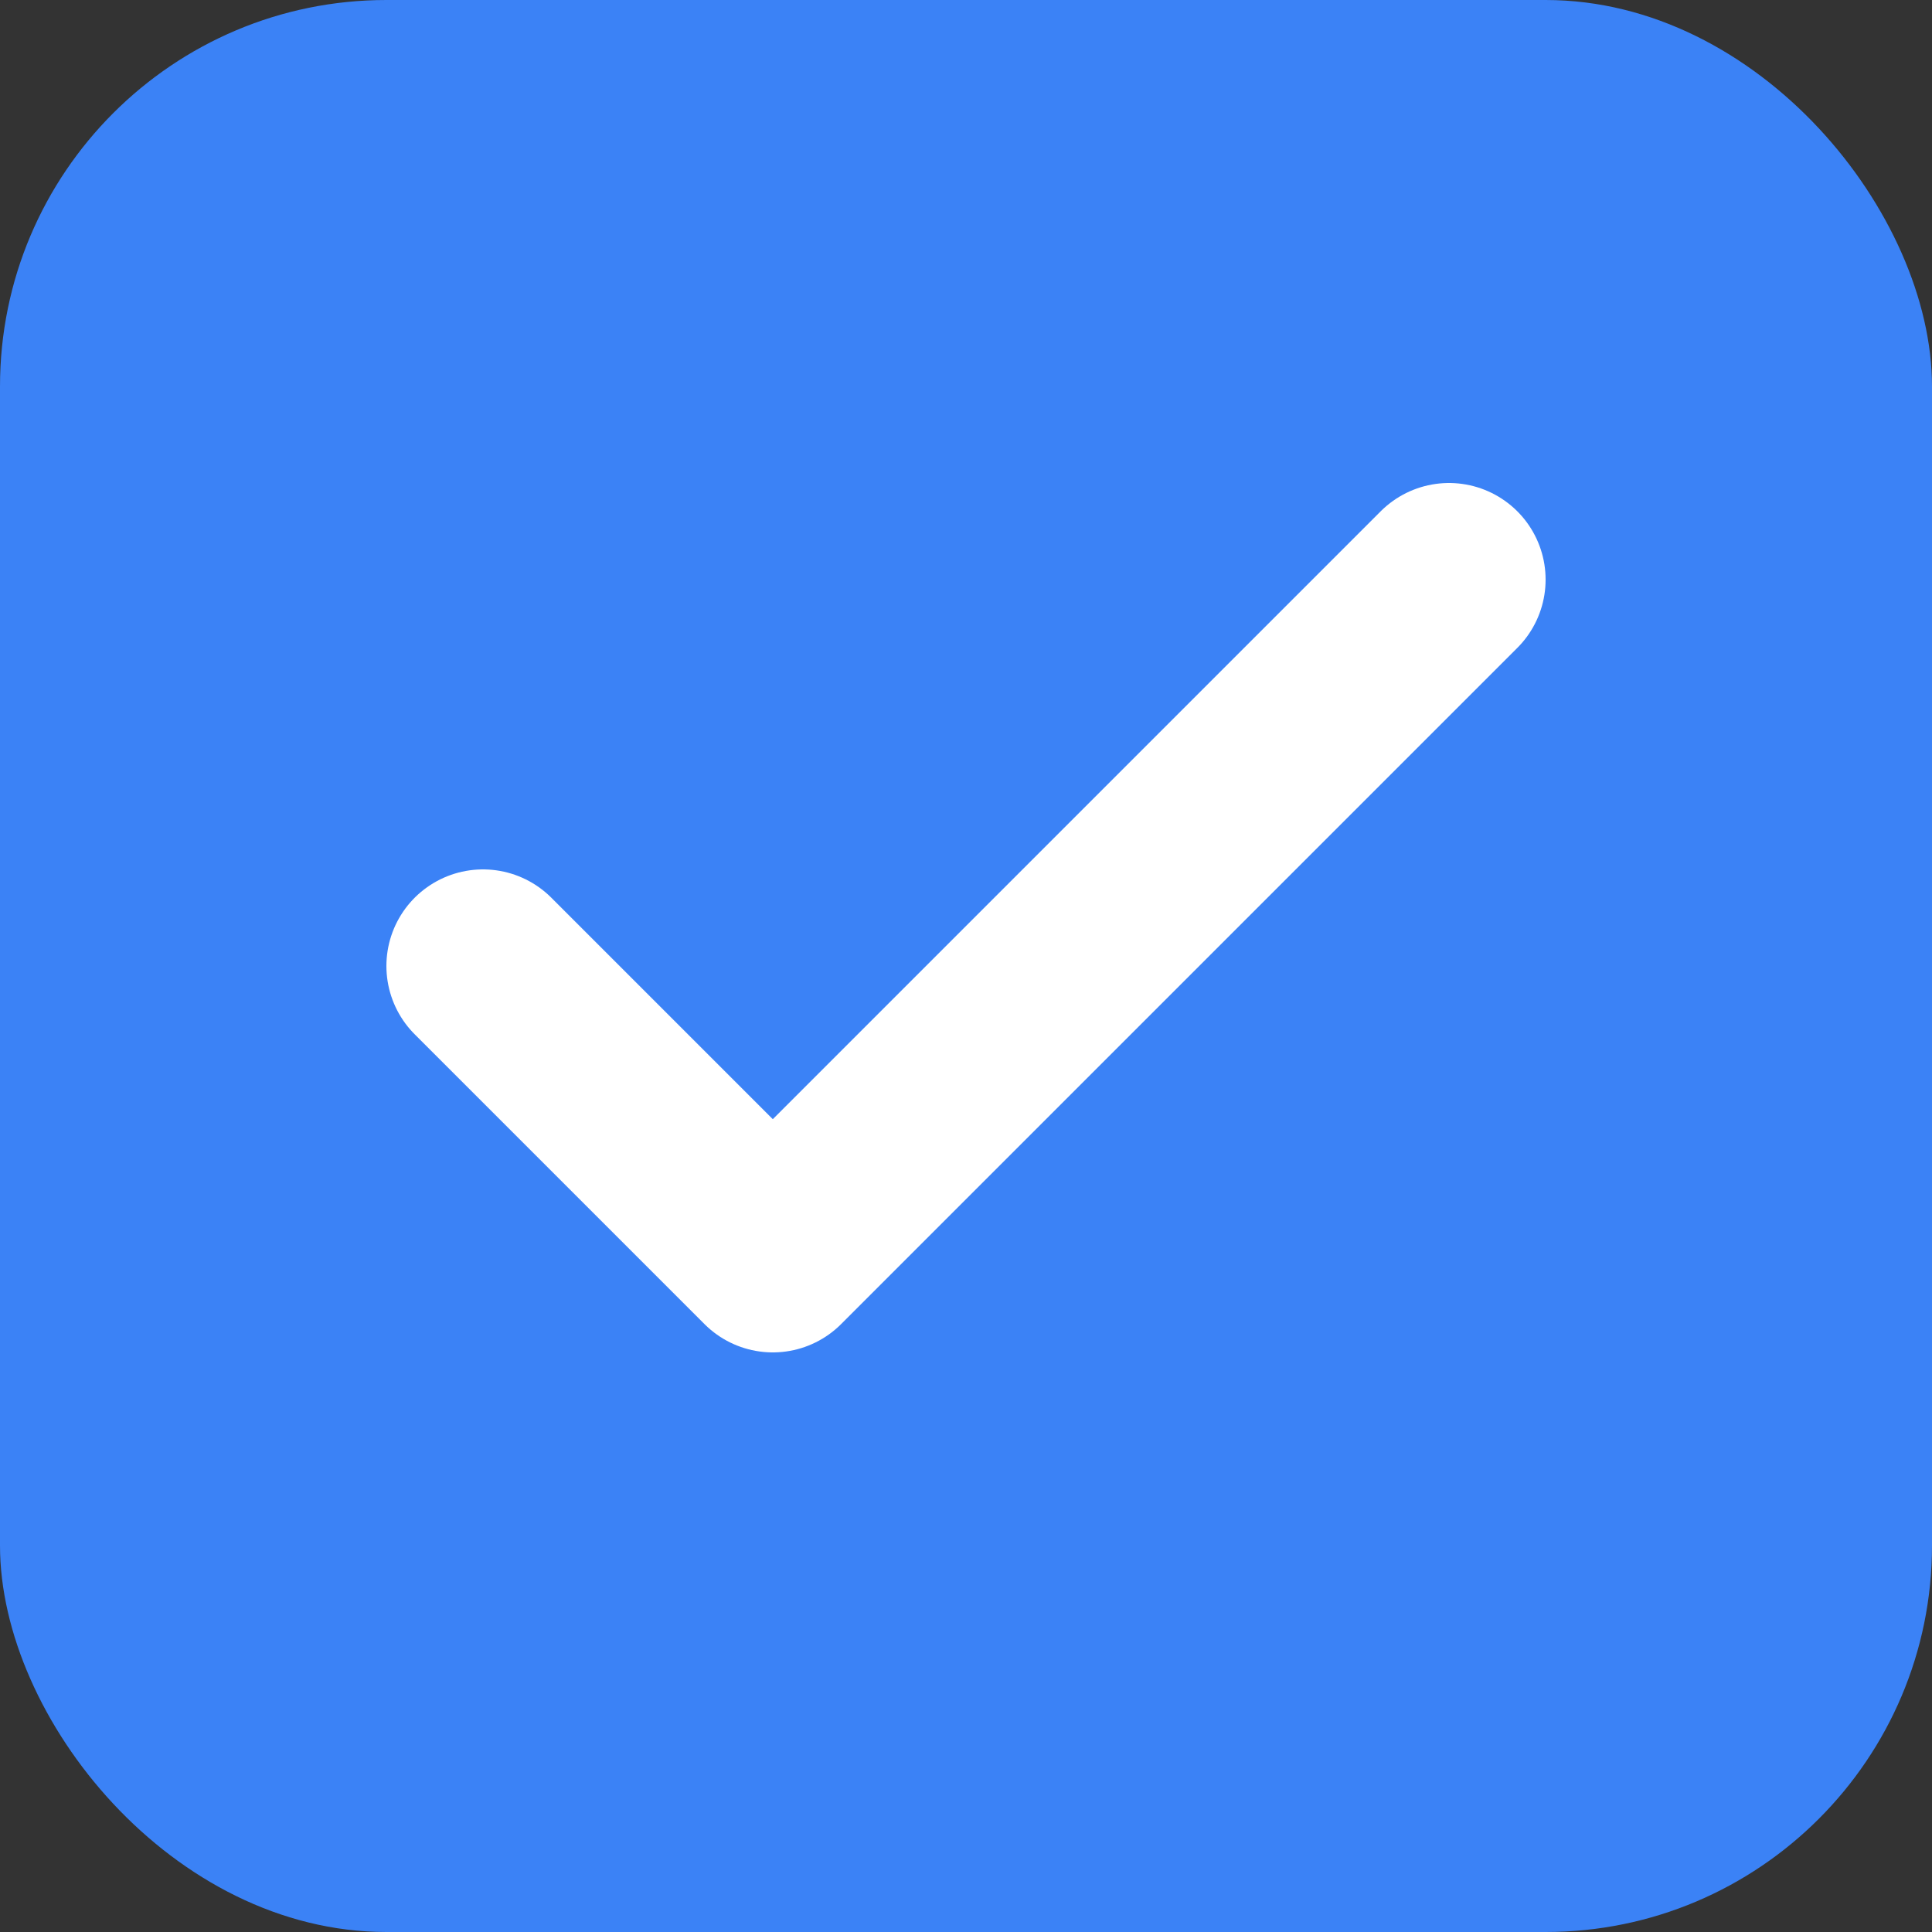 <svg xmlns="http://www.w3.org/2000/svg" viewBox="0 0 100 100">
  <rect x="0" y="0" width="100" height="100" fill="#333333" stroke="none"/>
  <rect width="100" height="100" rx="20" fill="#3b82f6"/>
  <path d="M25 50 L40 65 L75 30" stroke="white" stroke-width="10" stroke-linecap="round" stroke-linejoin="round" fill="none"/>
</svg>
